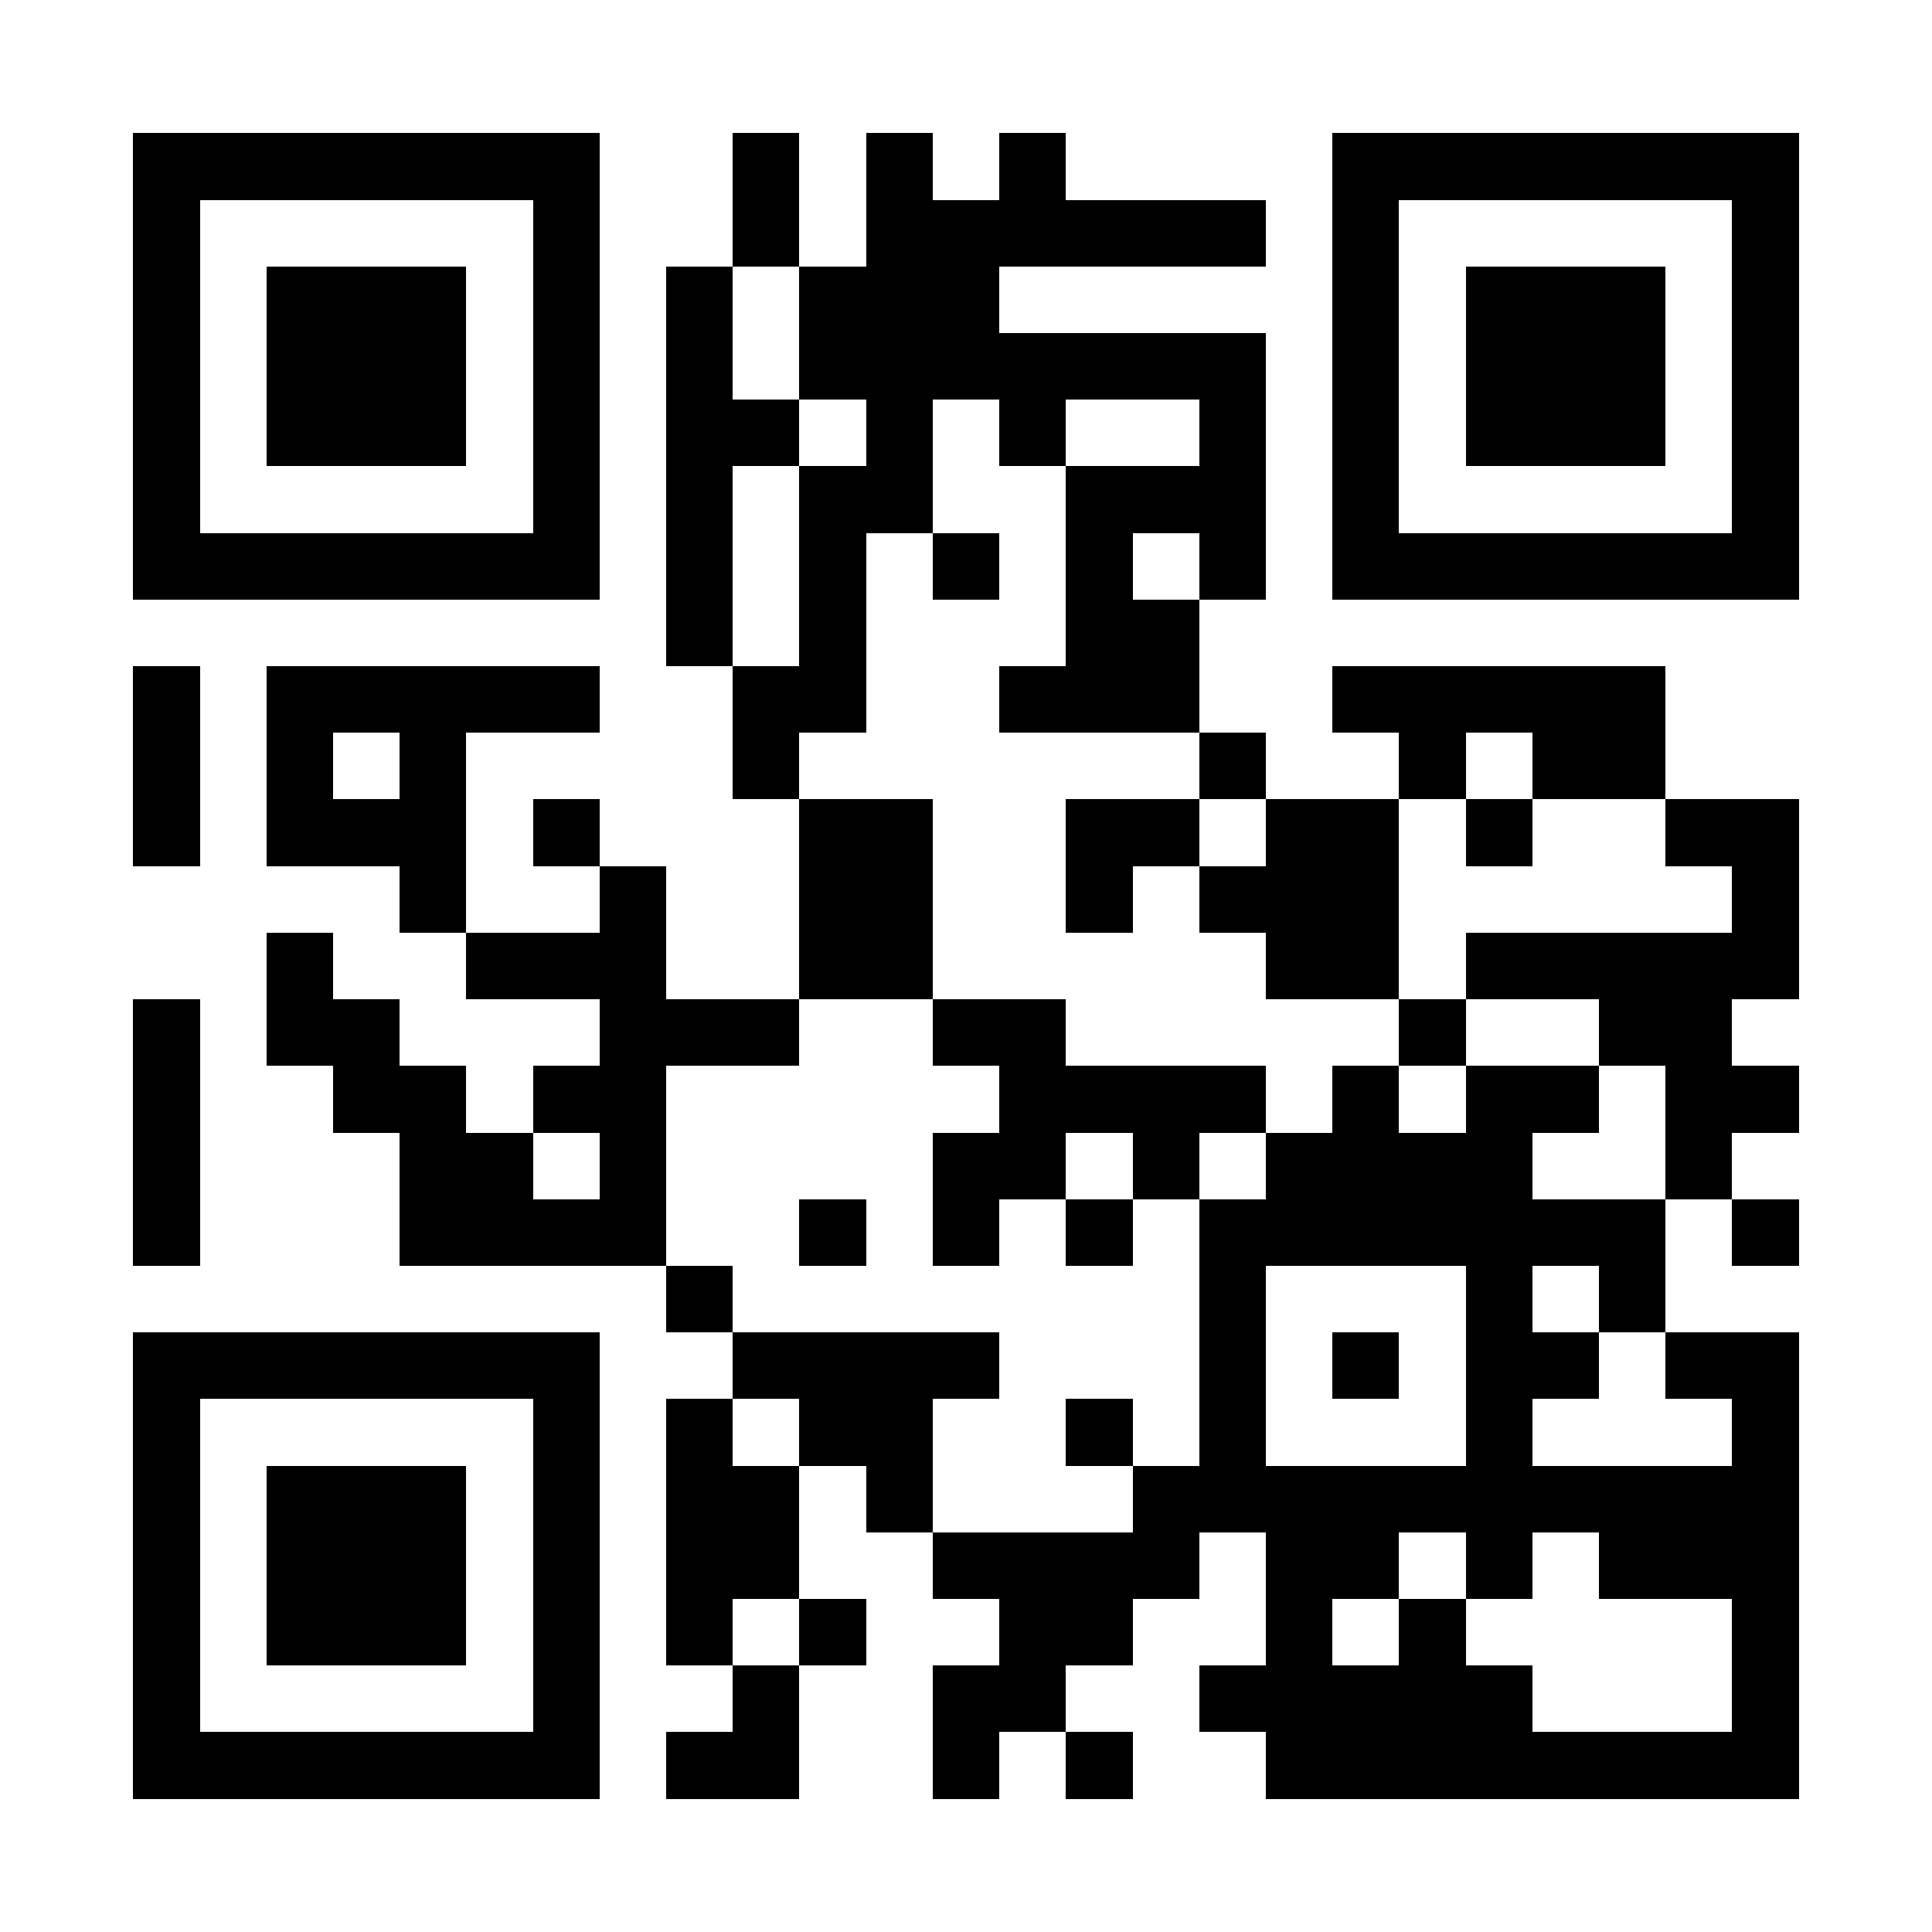 <?xml version="1.0" encoding="UTF-8"?>
<!DOCTYPE svg PUBLIC '-//W3C//DTD SVG 1.0//EN'
          'http://www.w3.org/TR/2001/REC-SVG-20010904/DTD/svg10.dtd'>
<svg fill="#fff" height="29" shape-rendering="crispEdges" style="fill: #fff;" viewBox="0 0 29 29" width="29" xmlns="http://www.w3.org/2000/svg" xmlns:xlink="http://www.w3.org/1999/xlink"
><path d="M0 0h29v29H0z"
  /><path d="M2 2.5h7m2 0h1m1 0h1m1 0h1m4 0h7M2 3.5h1m5 0h1m2 0h1m1 0h6m1 0h1m5 0h1M2 4.5h1m1 0h3m1 0h1m1 0h1m1 0h3m5 0h1m1 0h3m1 0h1M2 5.5h1m1 0h3m1 0h1m1 0h1m1 0h7m1 0h1m1 0h3m1 0h1M2 6.5h1m1 0h3m1 0h1m1 0h2m1 0h1m1 0h1m2 0h1m1 0h1m1 0h3m1 0h1M2 7.5h1m5 0h1m1 0h1m1 0h2m2 0h3m1 0h1m5 0h1M2 8.5h7m1 0h1m1 0h1m1 0h1m1 0h1m1 0h1m1 0h7M10 9.5h1m1 0h1m3 0h2M2 10.5h1m1 0h5m2 0h2m2 0h3m2 0h5M2 11.5h1m1 0h1m1 0h1m4 0h1m6 0h1m2 0h1m1 0h2M2 12.5h1m1 0h3m1 0h1m3 0h2m2 0h2m1 0h2m1 0h1m2 0h2M6 13.5h1m2 0h1m2 0h2m2 0h1m1 0h3m5 0h1M4 14.5h1m2 0h3m2 0h2m5 0h2m1 0h5M2 15.5h1m1 0h2m3 0h3m2 0h2m5 0h1m2 0h2M2 16.5h1m2 0h2m1 0h2m5 0h4m1 0h1m1 0h2m1 0h2M2 17.5h1m3 0h2m1 0h1m4 0h2m1 0h1m1 0h4m2 0h1M2 18.5h1m3 0h4m2 0h1m1 0h1m1 0h1m1 0h7m1 0h1M10 19.5h1m7 0h1m3 0h1m1 0h1M2 20.5h7m2 0h4m3 0h1m1 0h1m1 0h2m1 0h2M2 21.5h1m5 0h1m1 0h1m1 0h2m2 0h1m1 0h1m3 0h1m3 0h1M2 22.5h1m1 0h3m1 0h1m1 0h2m1 0h1m3 0h10M2 23.5h1m1 0h3m1 0h1m1 0h2m2 0h4m1 0h2m1 0h1m1 0h3M2 24.5h1m1 0h3m1 0h1m1 0h1m1 0h1m2 0h2m2 0h1m1 0h1m4 0h1M2 25.5h1m5 0h1m2 0h1m2 0h2m2 0h5m3 0h1M2 26.5h7m1 0h2m2 0h1m1 0h1m2 0h8" stroke="#000"
/></svg
>
